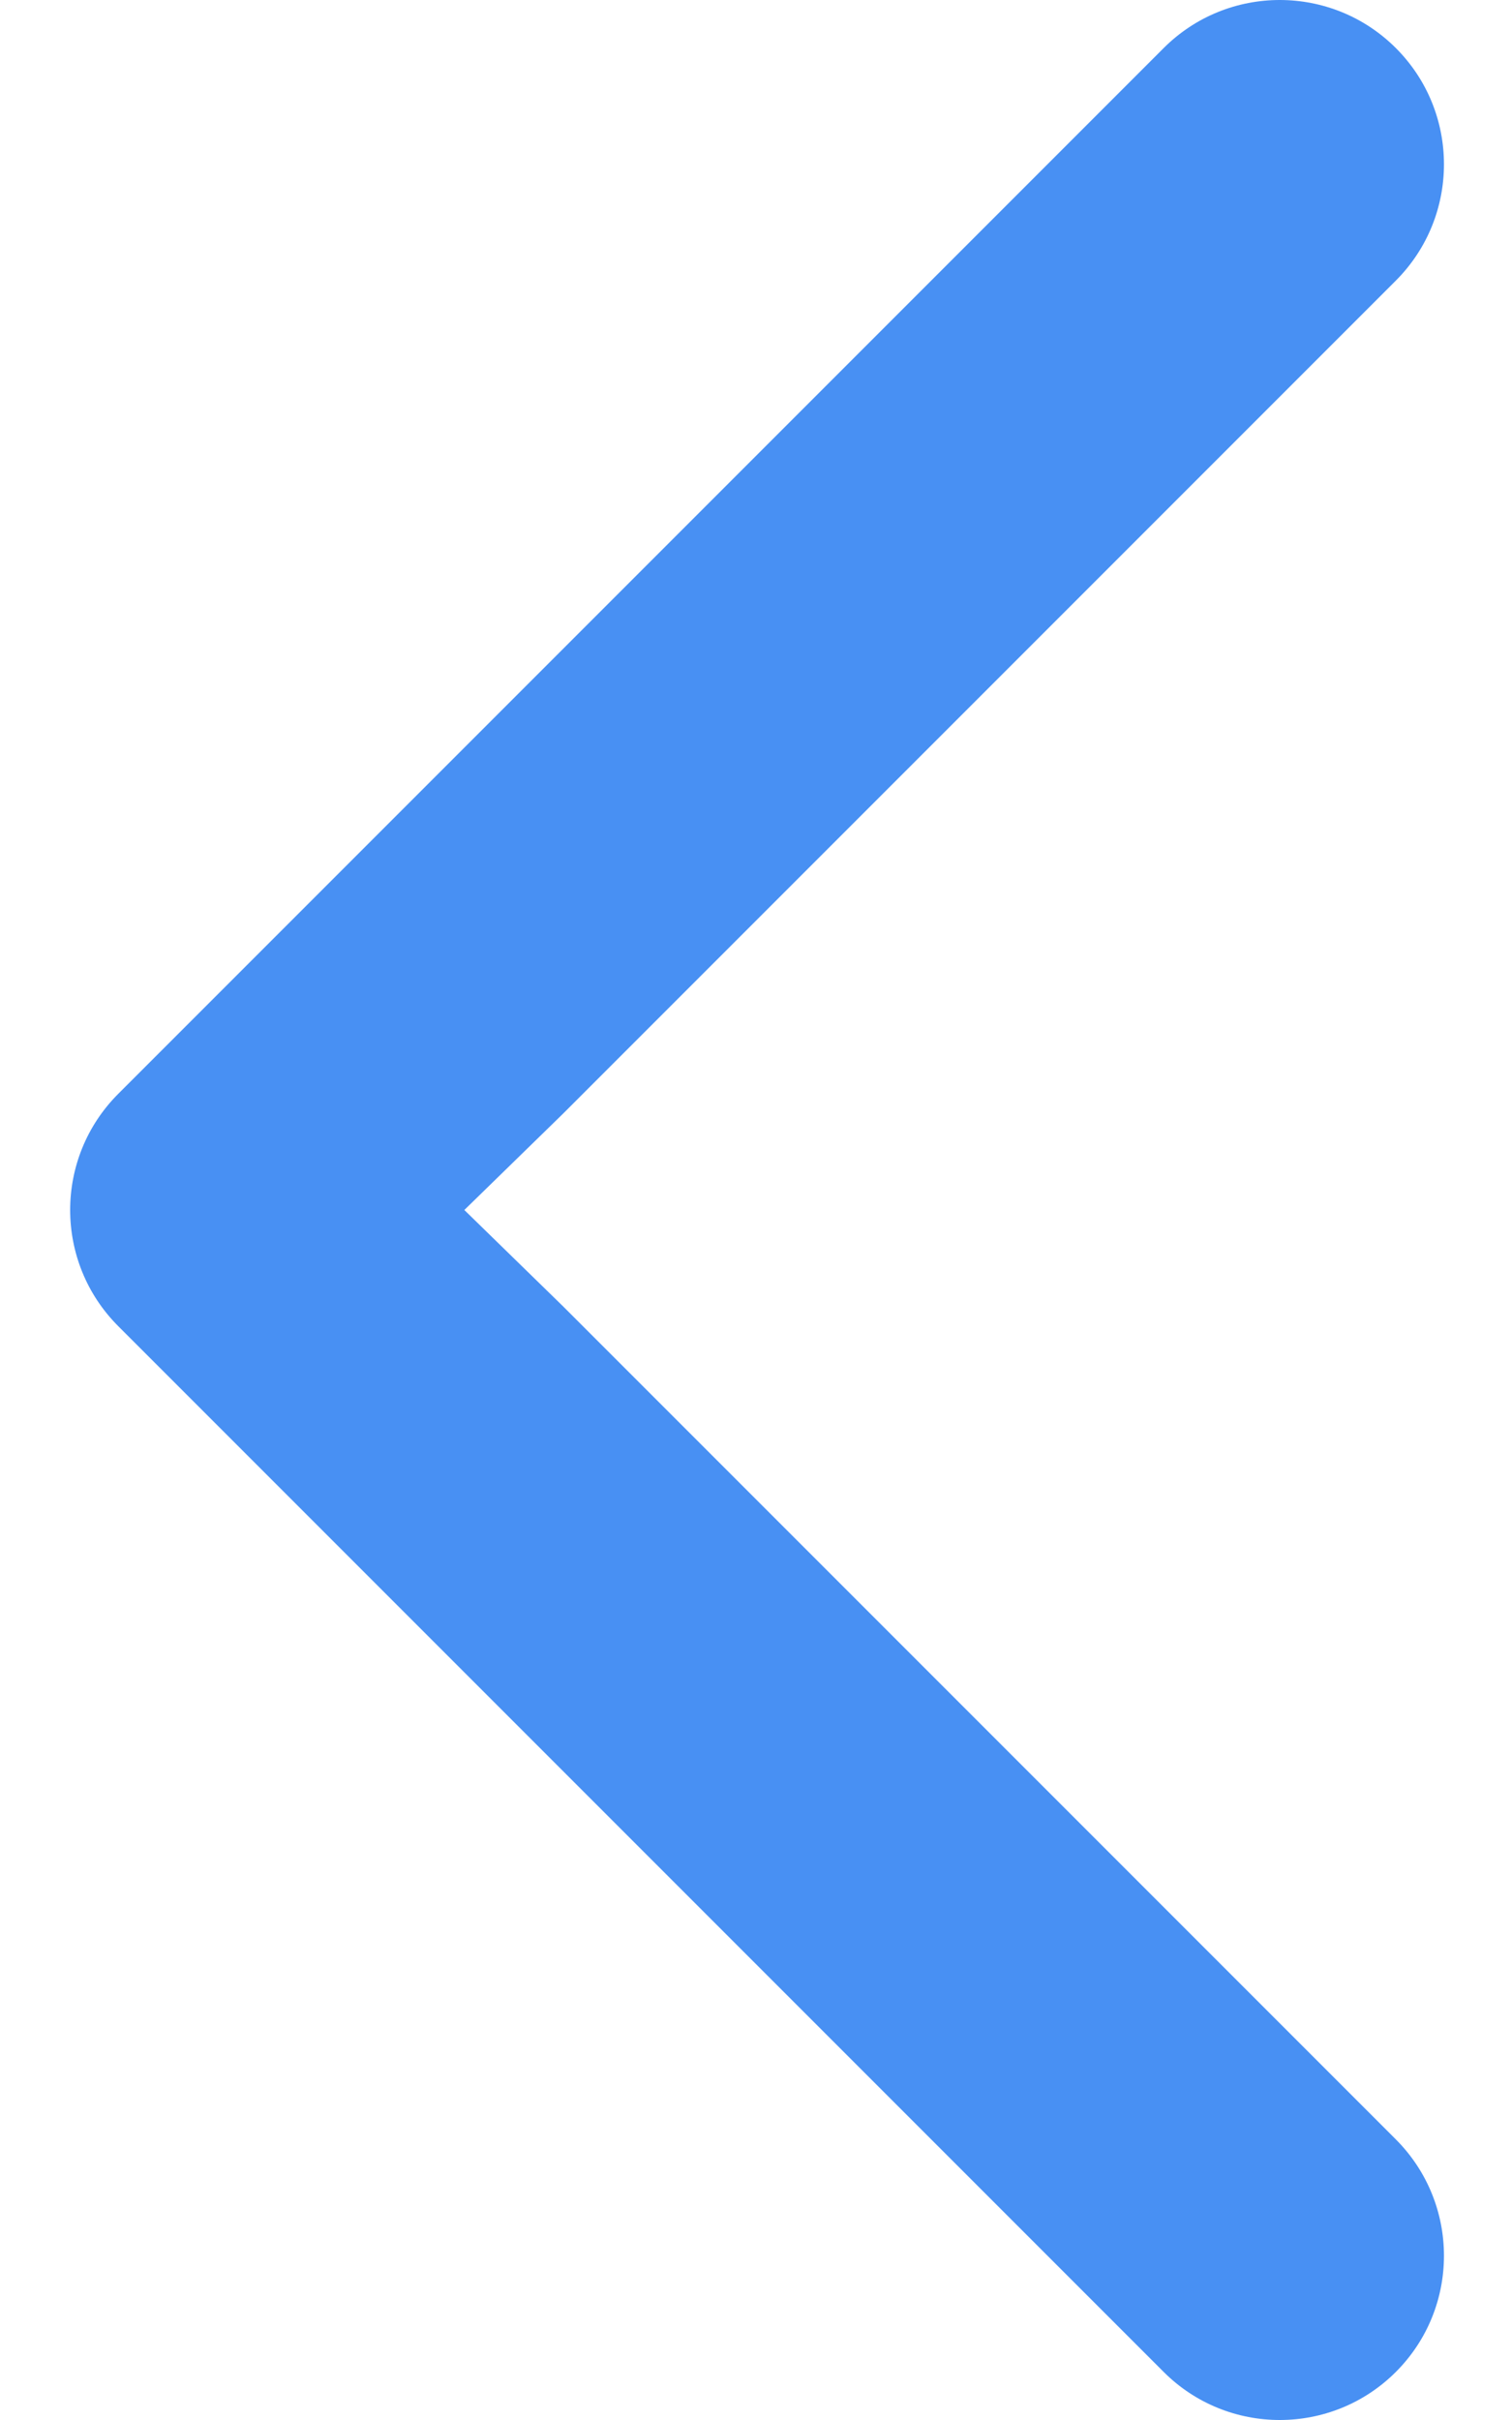 <svg width="10" height="16" viewBox="0 0 10 16" fill="none" xmlns="http://www.w3.org/2000/svg">
<path fill-rule="evenodd" clip-rule="evenodd" d="M7.696 15.682L0.782 8.768C0.358 8.344 0.358 7.656 0.782 7.232L7.696 0.318C8.12 -0.106 8.808 -0.106 9.232 0.318C9.656 0.742 9.656 1.43 9.232 1.855L3.723 7.364L3.071 8L3.723 8.636L9.232 14.145C9.656 14.57 9.656 15.258 9.232 15.682C8.808 16.106 8.12 16.106 7.696 15.682Z" fill="#4890F3"/>
</svg>
